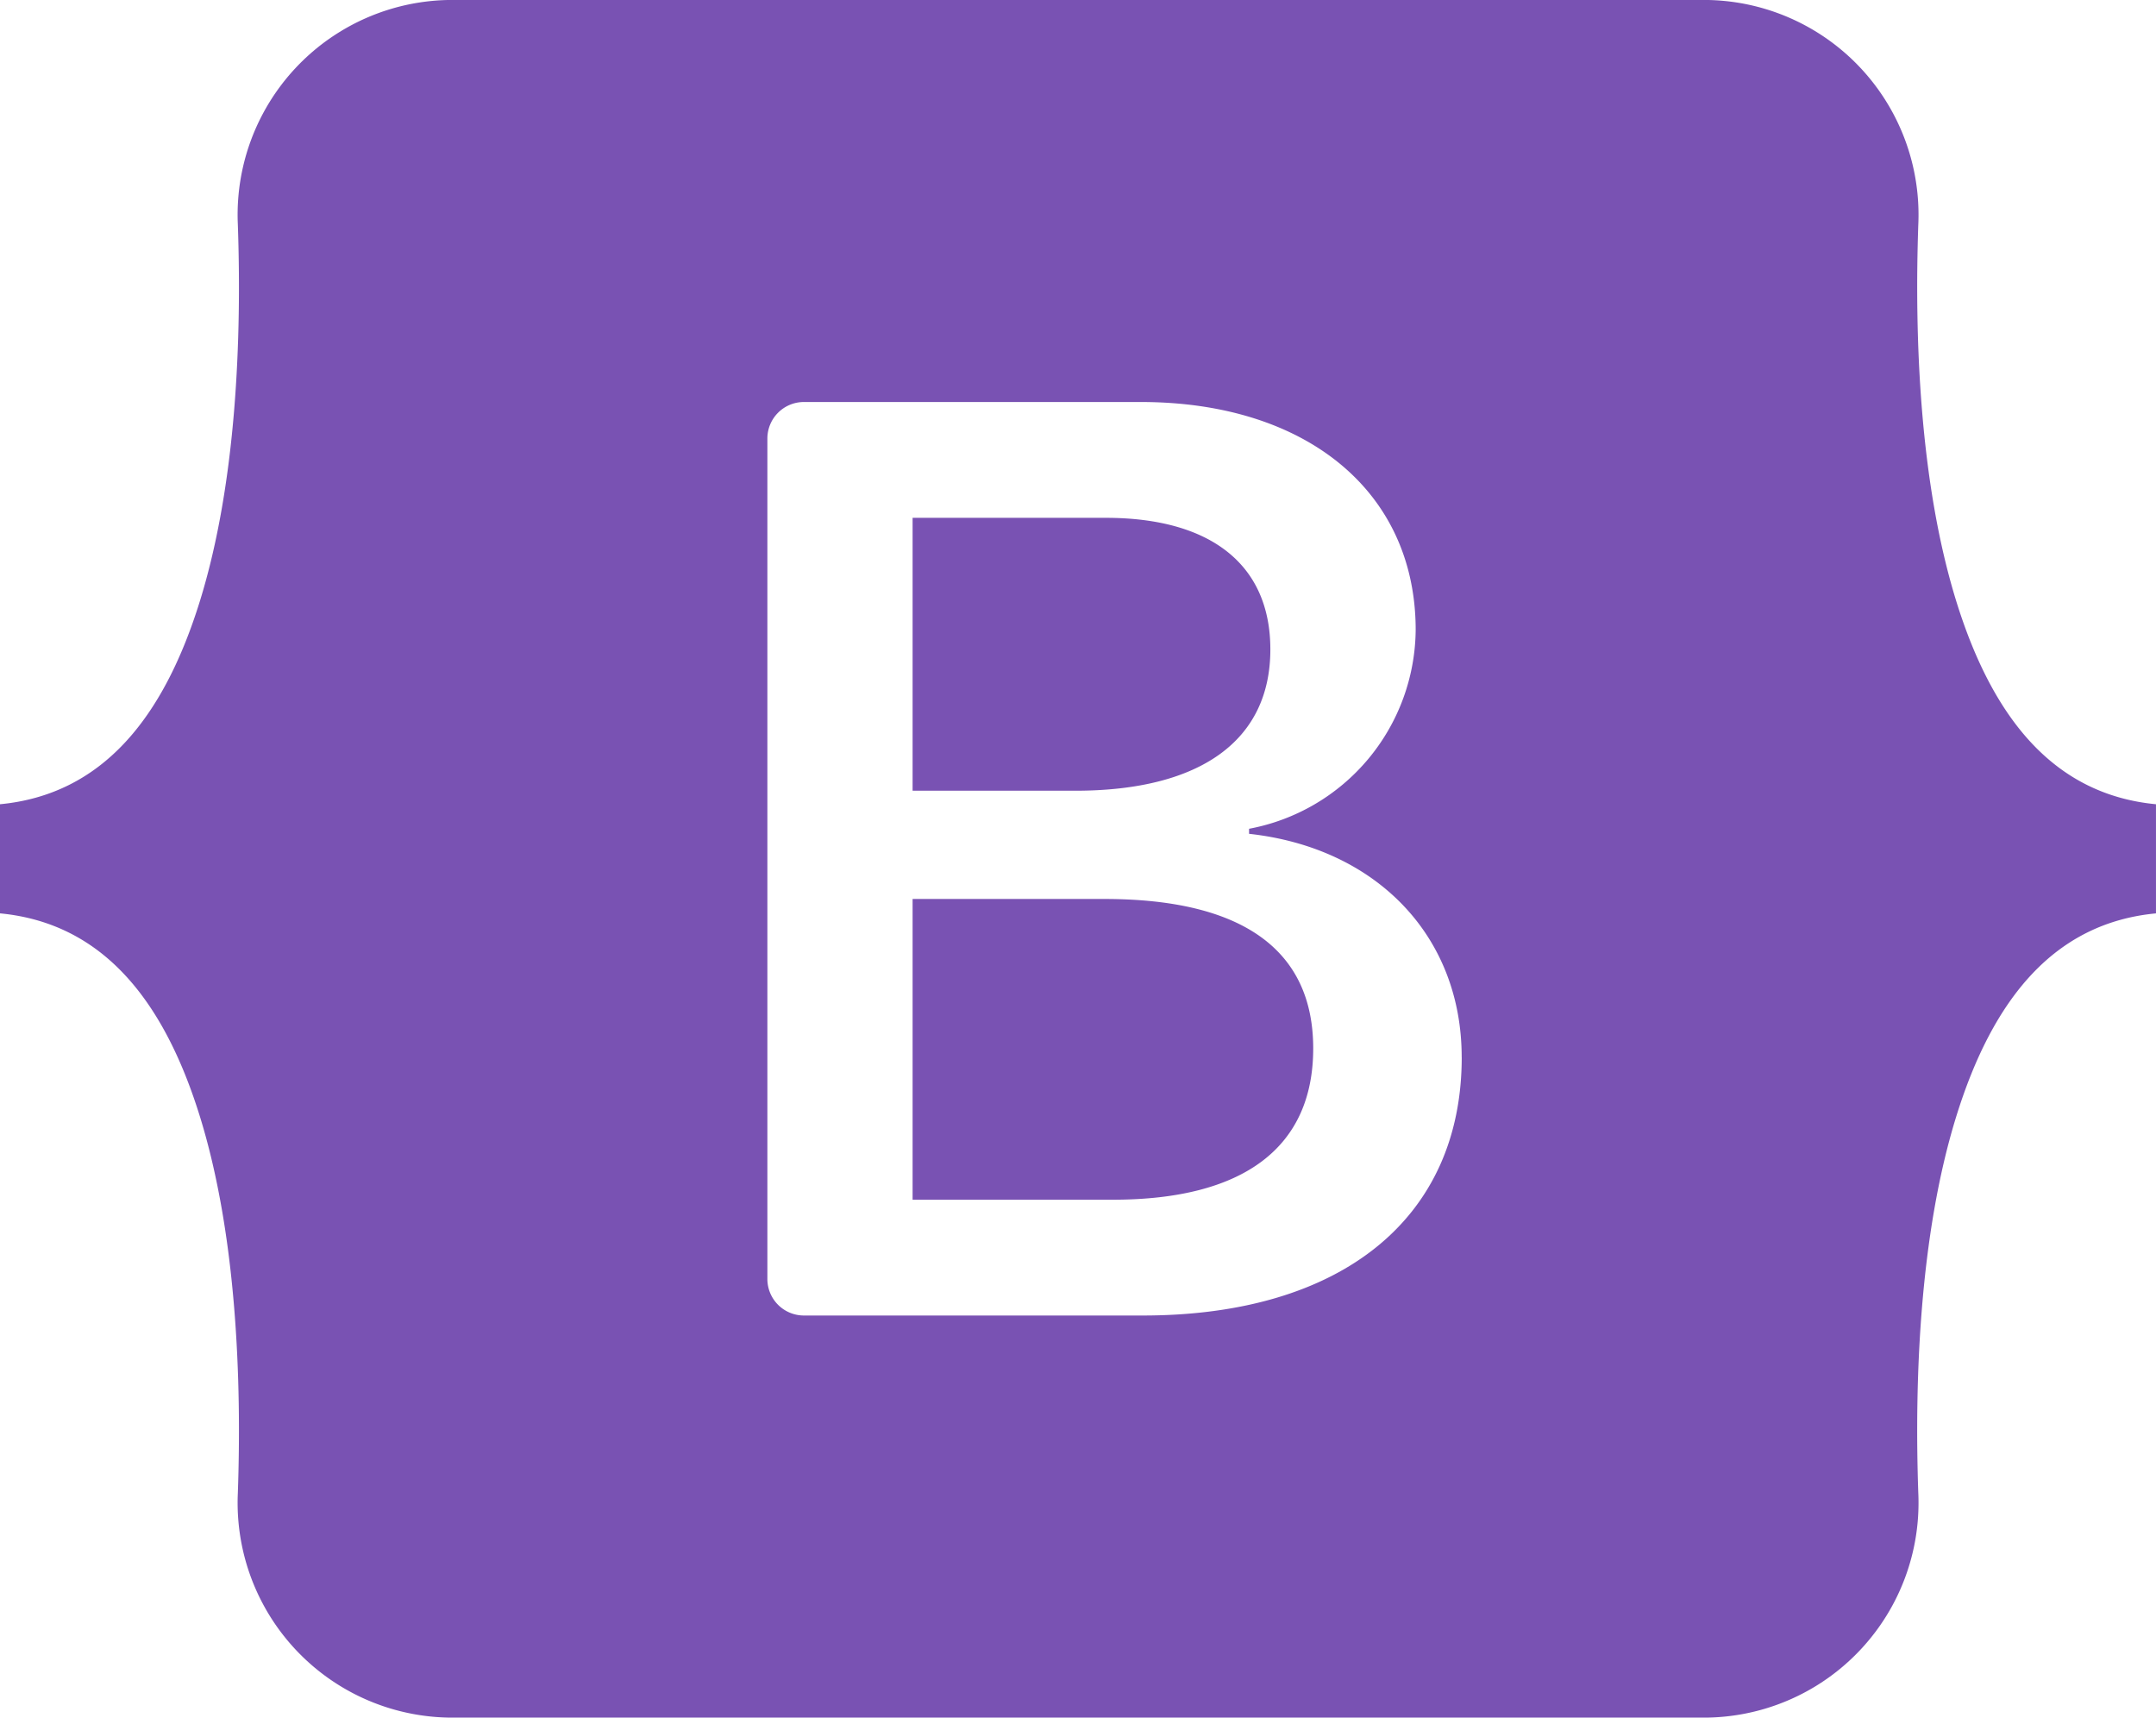 <svg xmlns="http://www.w3.org/2000/svg" width="106.876" height="85.138" viewBox="0 0 106.876 85.138">
  <path id="bootstrap" d="M22.2,0A10.648,10.648,0,0,0,11.79,11.126c.194,5.561-.058,12.764-1.871,18.637C8.1,35.653,5.024,39.386,0,39.865v5.409c5.024.48,8.1,4.211,9.919,10.1,1.813,5.874,2.065,13.076,1.871,18.637A10.649,10.649,0,0,0,22.2,85.138H84.685A10.647,10.647,0,0,0,95.093,74.012c-.194-5.561.058-12.764,1.871-18.637,1.82-5.891,4.887-9.623,9.911-10.1V39.865c-5.024-.48-8.092-4.211-9.911-10.1C95.151,23.89,94.9,16.687,95.093,11.126A10.648,10.648,0,0,0,84.685,0H22.2Zm50.26,52.408c0,7.97-5.945,12.8-15.811,12.8H39.852A1.811,1.811,0,0,1,38.04,63.4V21.738a1.811,1.811,0,0,1,1.811-1.811h16.7c8.227,0,13.626,4.456,13.626,11.3a10.117,10.117,0,0,1-8.259,9.854v.25c6.3.691,10.54,5.054,10.54,11.079ZM54.816,25.668H45.239V39.195H53.3c6.235,0,9.673-2.511,9.673-7C62.977,27.991,60.022,25.668,54.816,25.668ZM45.239,44.562V59.468h9.929c6.492,0,9.93-2.6,9.93-7.5s-3.535-7.407-10.348-7.407H45.239Z" fill="#7952b3" fill-rule="evenodd"/>
</svg>
